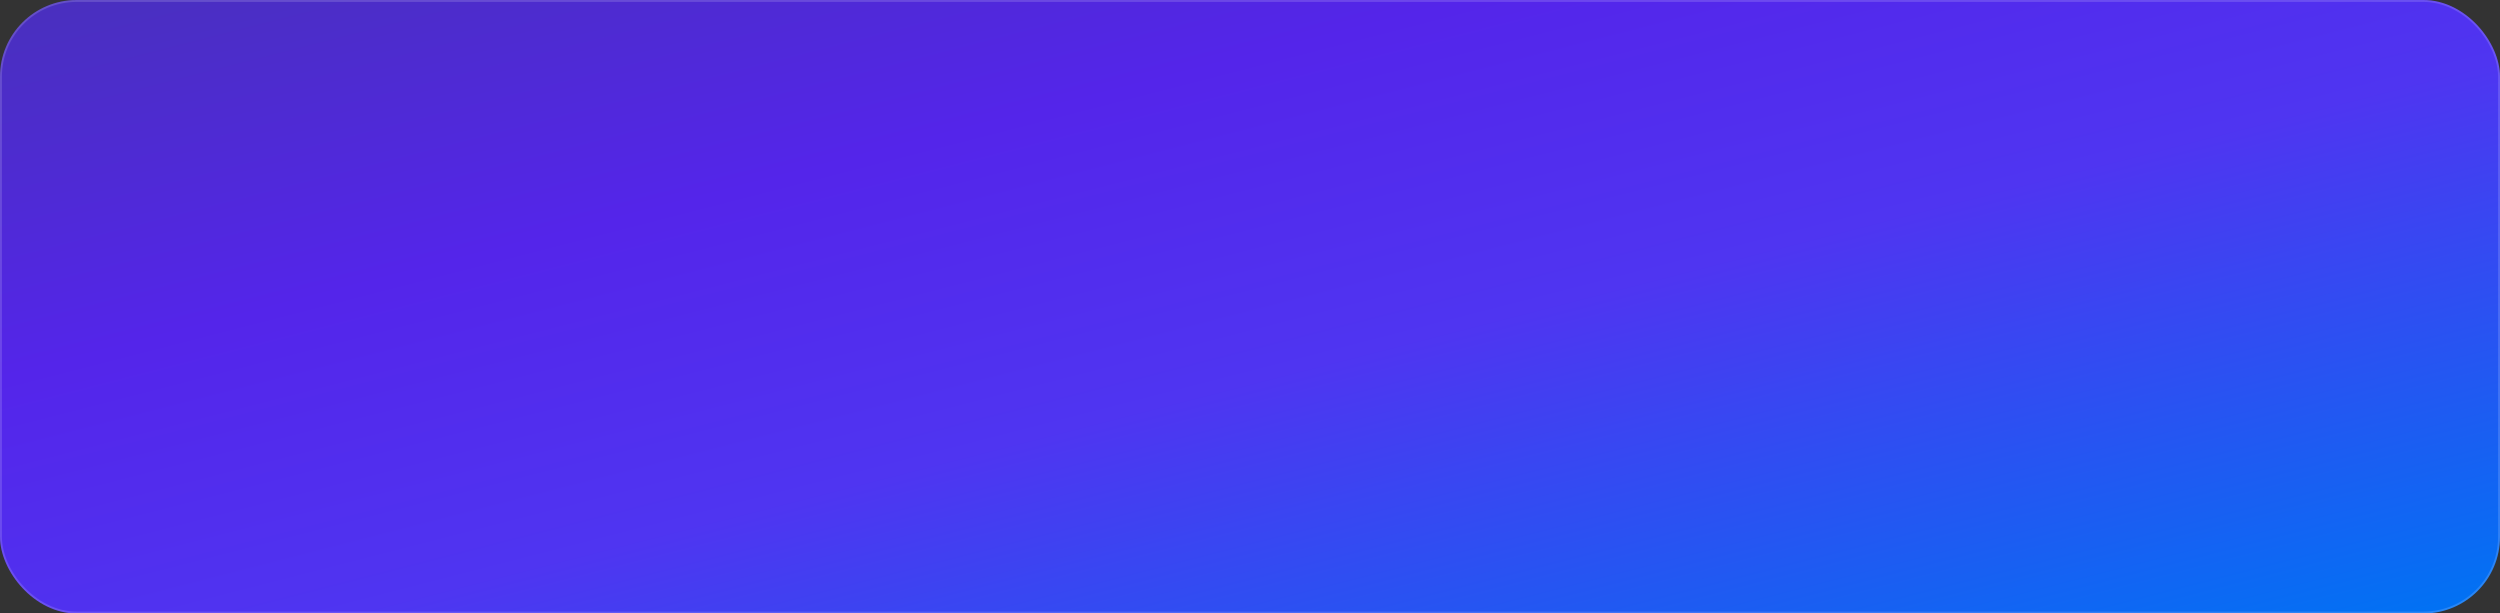 <?xml version="1.0" encoding="UTF-8"?> <svg xmlns="http://www.w3.org/2000/svg" width="1304" height="320" viewBox="0 0 1304 320" fill="none"><rect x="0" y="0" width="1304" height="320" fill="#333333" stroke="none"/> <rect width="1304" height="320" rx="40" fill="url(#paint0_linear_264_402)"></rect> <rect x="0.5" y="0.5" width="1303" height="319" rx="39.5" stroke="white" stroke-opacity="0.15"></rect> <defs> <linearGradient id="paint0_linear_264_402" x1="72.723" y1="-33.333" x2="231.467" y2="583.926" gradientUnits="userSpaceOnUse"> <stop stop-color="#4831B9"></stop> <stop offset="0.323" stop-color="#5425EA"></stop> <stop offset="0.579" stop-color="#4F35F1"></stop> <stop offset="1" stop-color="#0271F3"></stop> </linearGradient> </defs> </svg> 